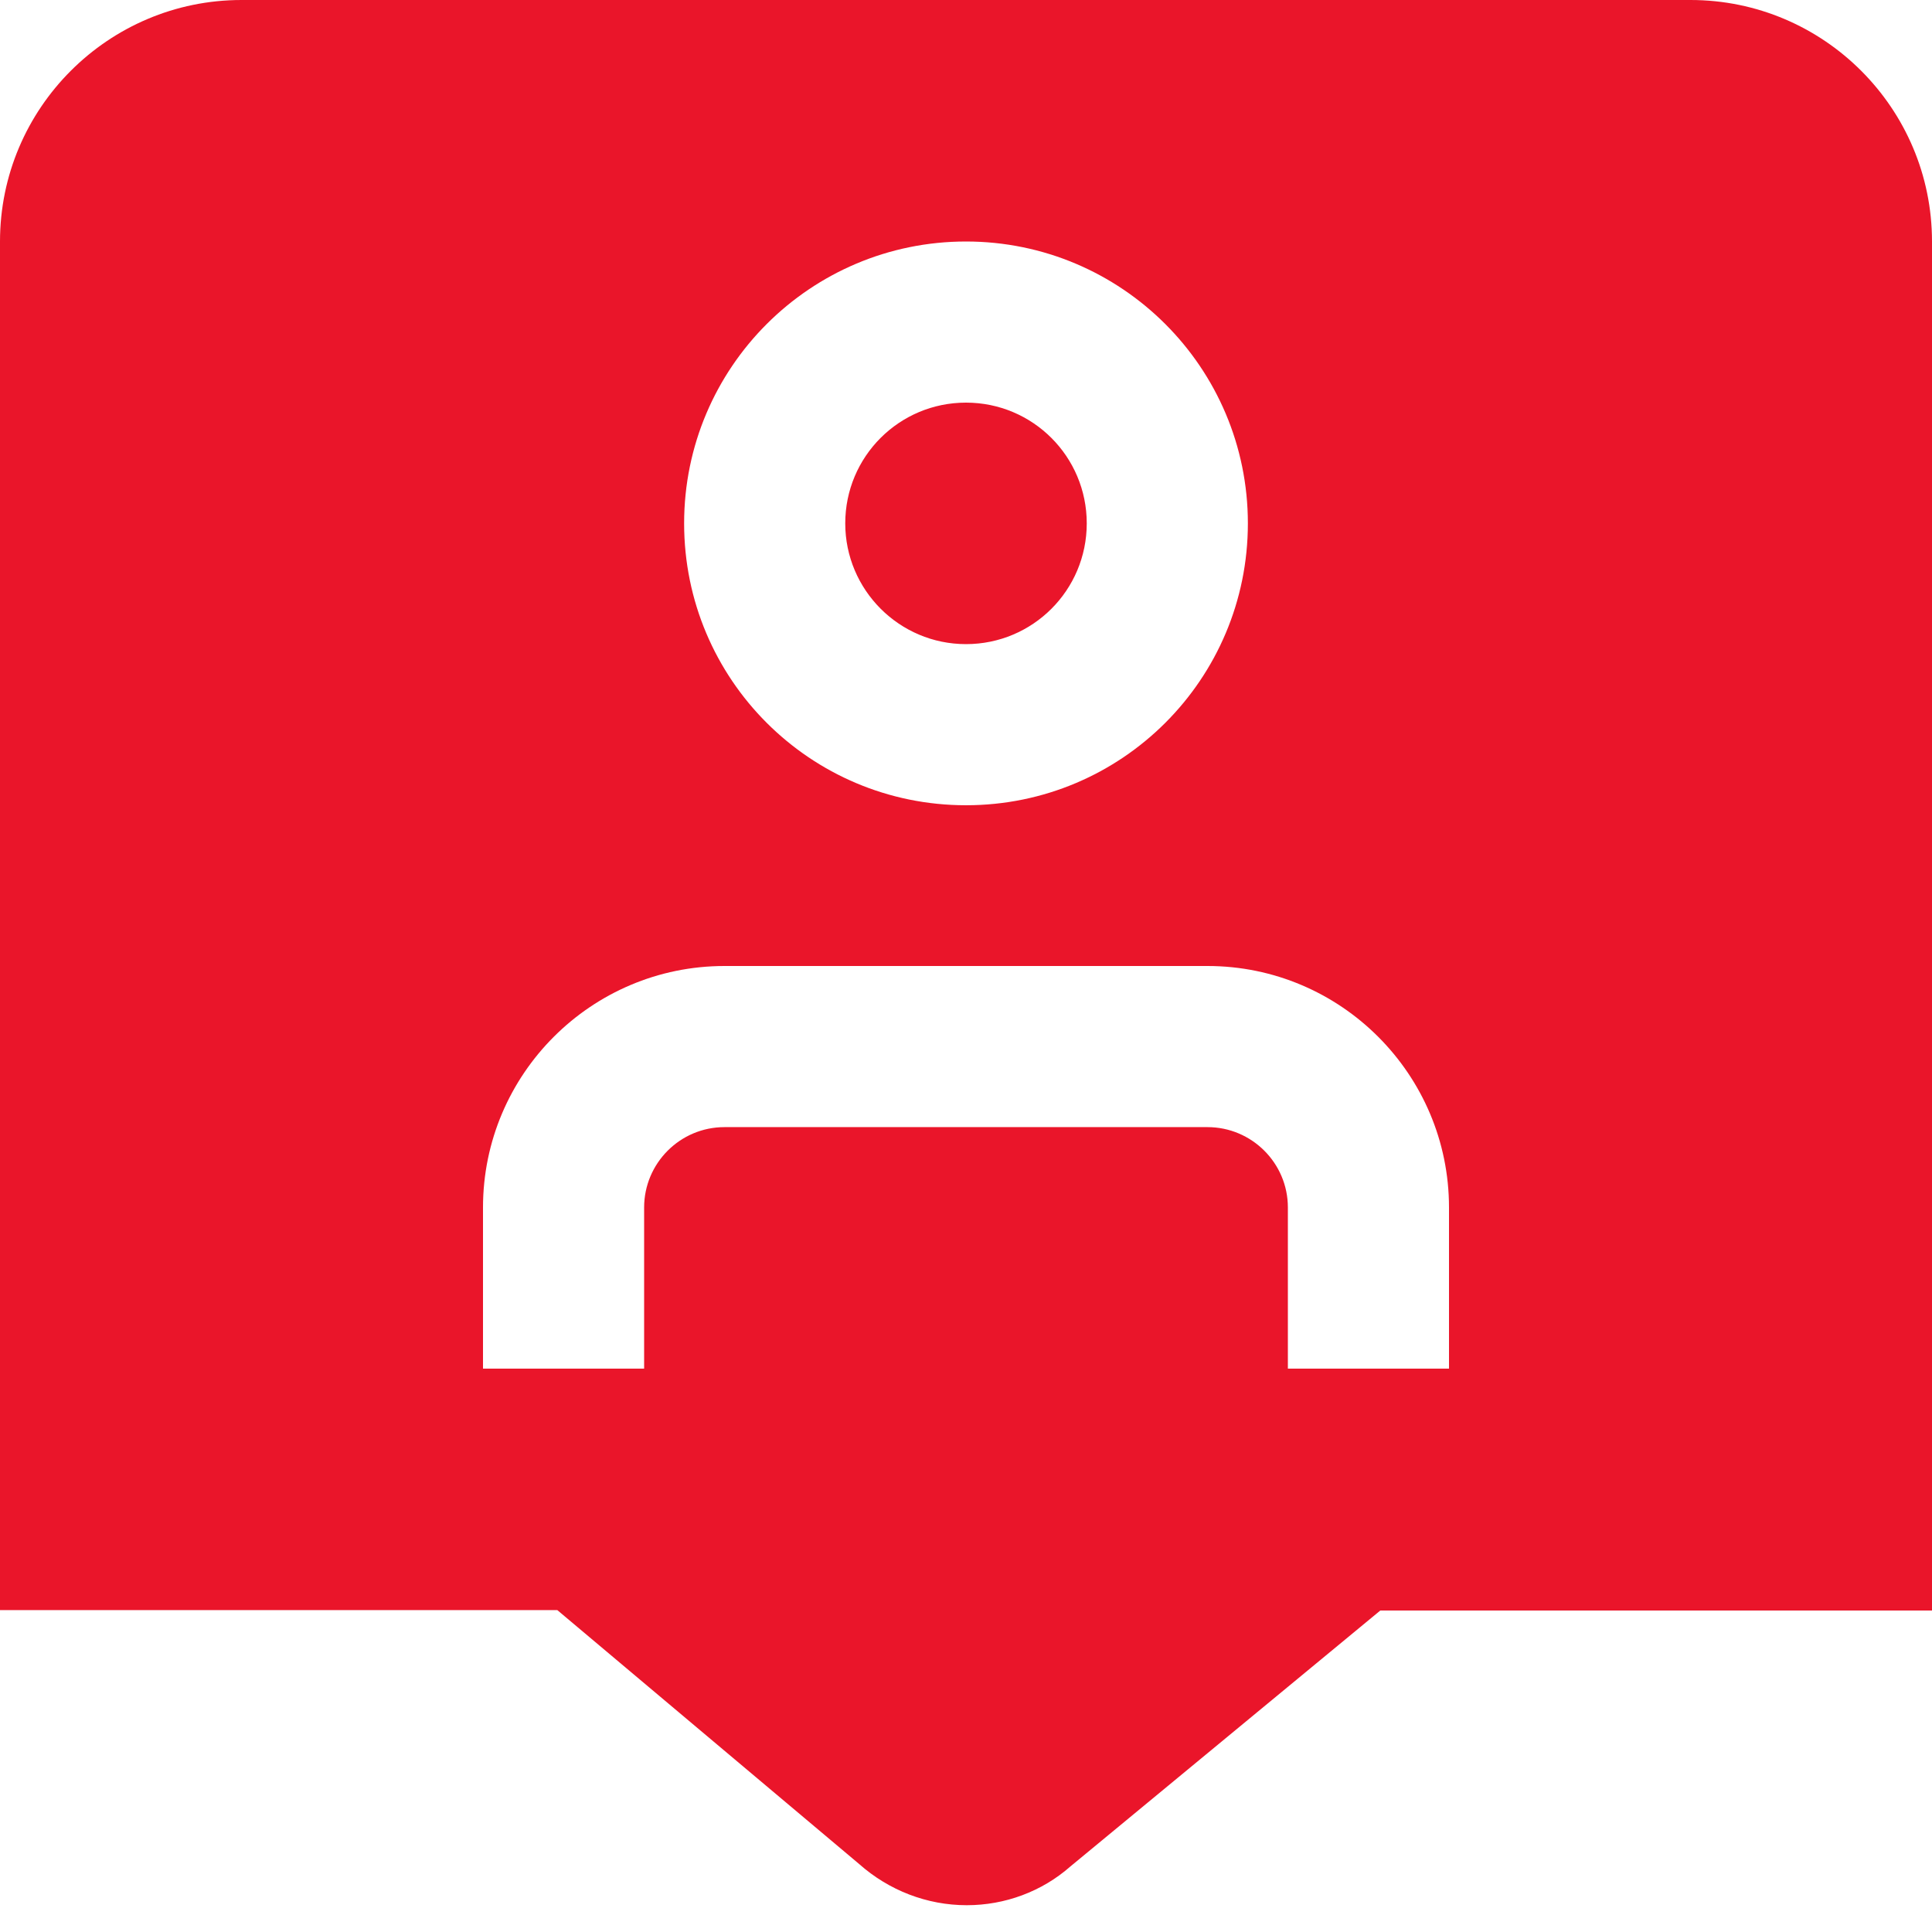 <?xml version="1.0" encoding="utf-8"?>
<!-- Generator: Adobe Illustrator 27.9.0, SVG Export Plug-In . SVG Version: 6.00 Build 0)  -->
<svg version="1.1" id="Layer_1" xmlns="http://www.w3.org/2000/svg" xmlns:xlink="http://www.w3.org/1999/xlink" x="0px" y="0px"
	 viewBox="0 0 512 512" style="enable-background:new 0 0 512 512;" xml:space="preserve">
<style type="text/css">
	.st0{fill:#EA152A;}
</style>
<path class="st0" d="M448,0H64C28.7,0,0,28.7,0,64v362.7h147.7l80,67.3c7.9,7,18,10.9,28.5,10.9c10.1,0,19.9-3.6,27.5-10.3
	l82.1-67.8H512V64C512,28.7,483.3,0,448,0z M256,64c41.2,0,74.7,33.4,74.7,74.7s-33.4,74.7-74.7,74.7s-74.7-33.4-74.7-74.7
	S214.8,64,256,64z M384,362.7h-42.7V320c0-11.8-9.6-21.3-21.3-21.3H192c-11.8,0-21.3,9.6-21.3,21.3v42.7H128V320
	c0-35.3,28.7-64,64-64h128c35.3,0,64,28.7,64,64V362.7z M224,138.7c0-17.7,14.3-32,32-32s32,14.3,32,32s-14.3,32-32,32
	S224,156.3,224,138.7z"/>
</svg>
